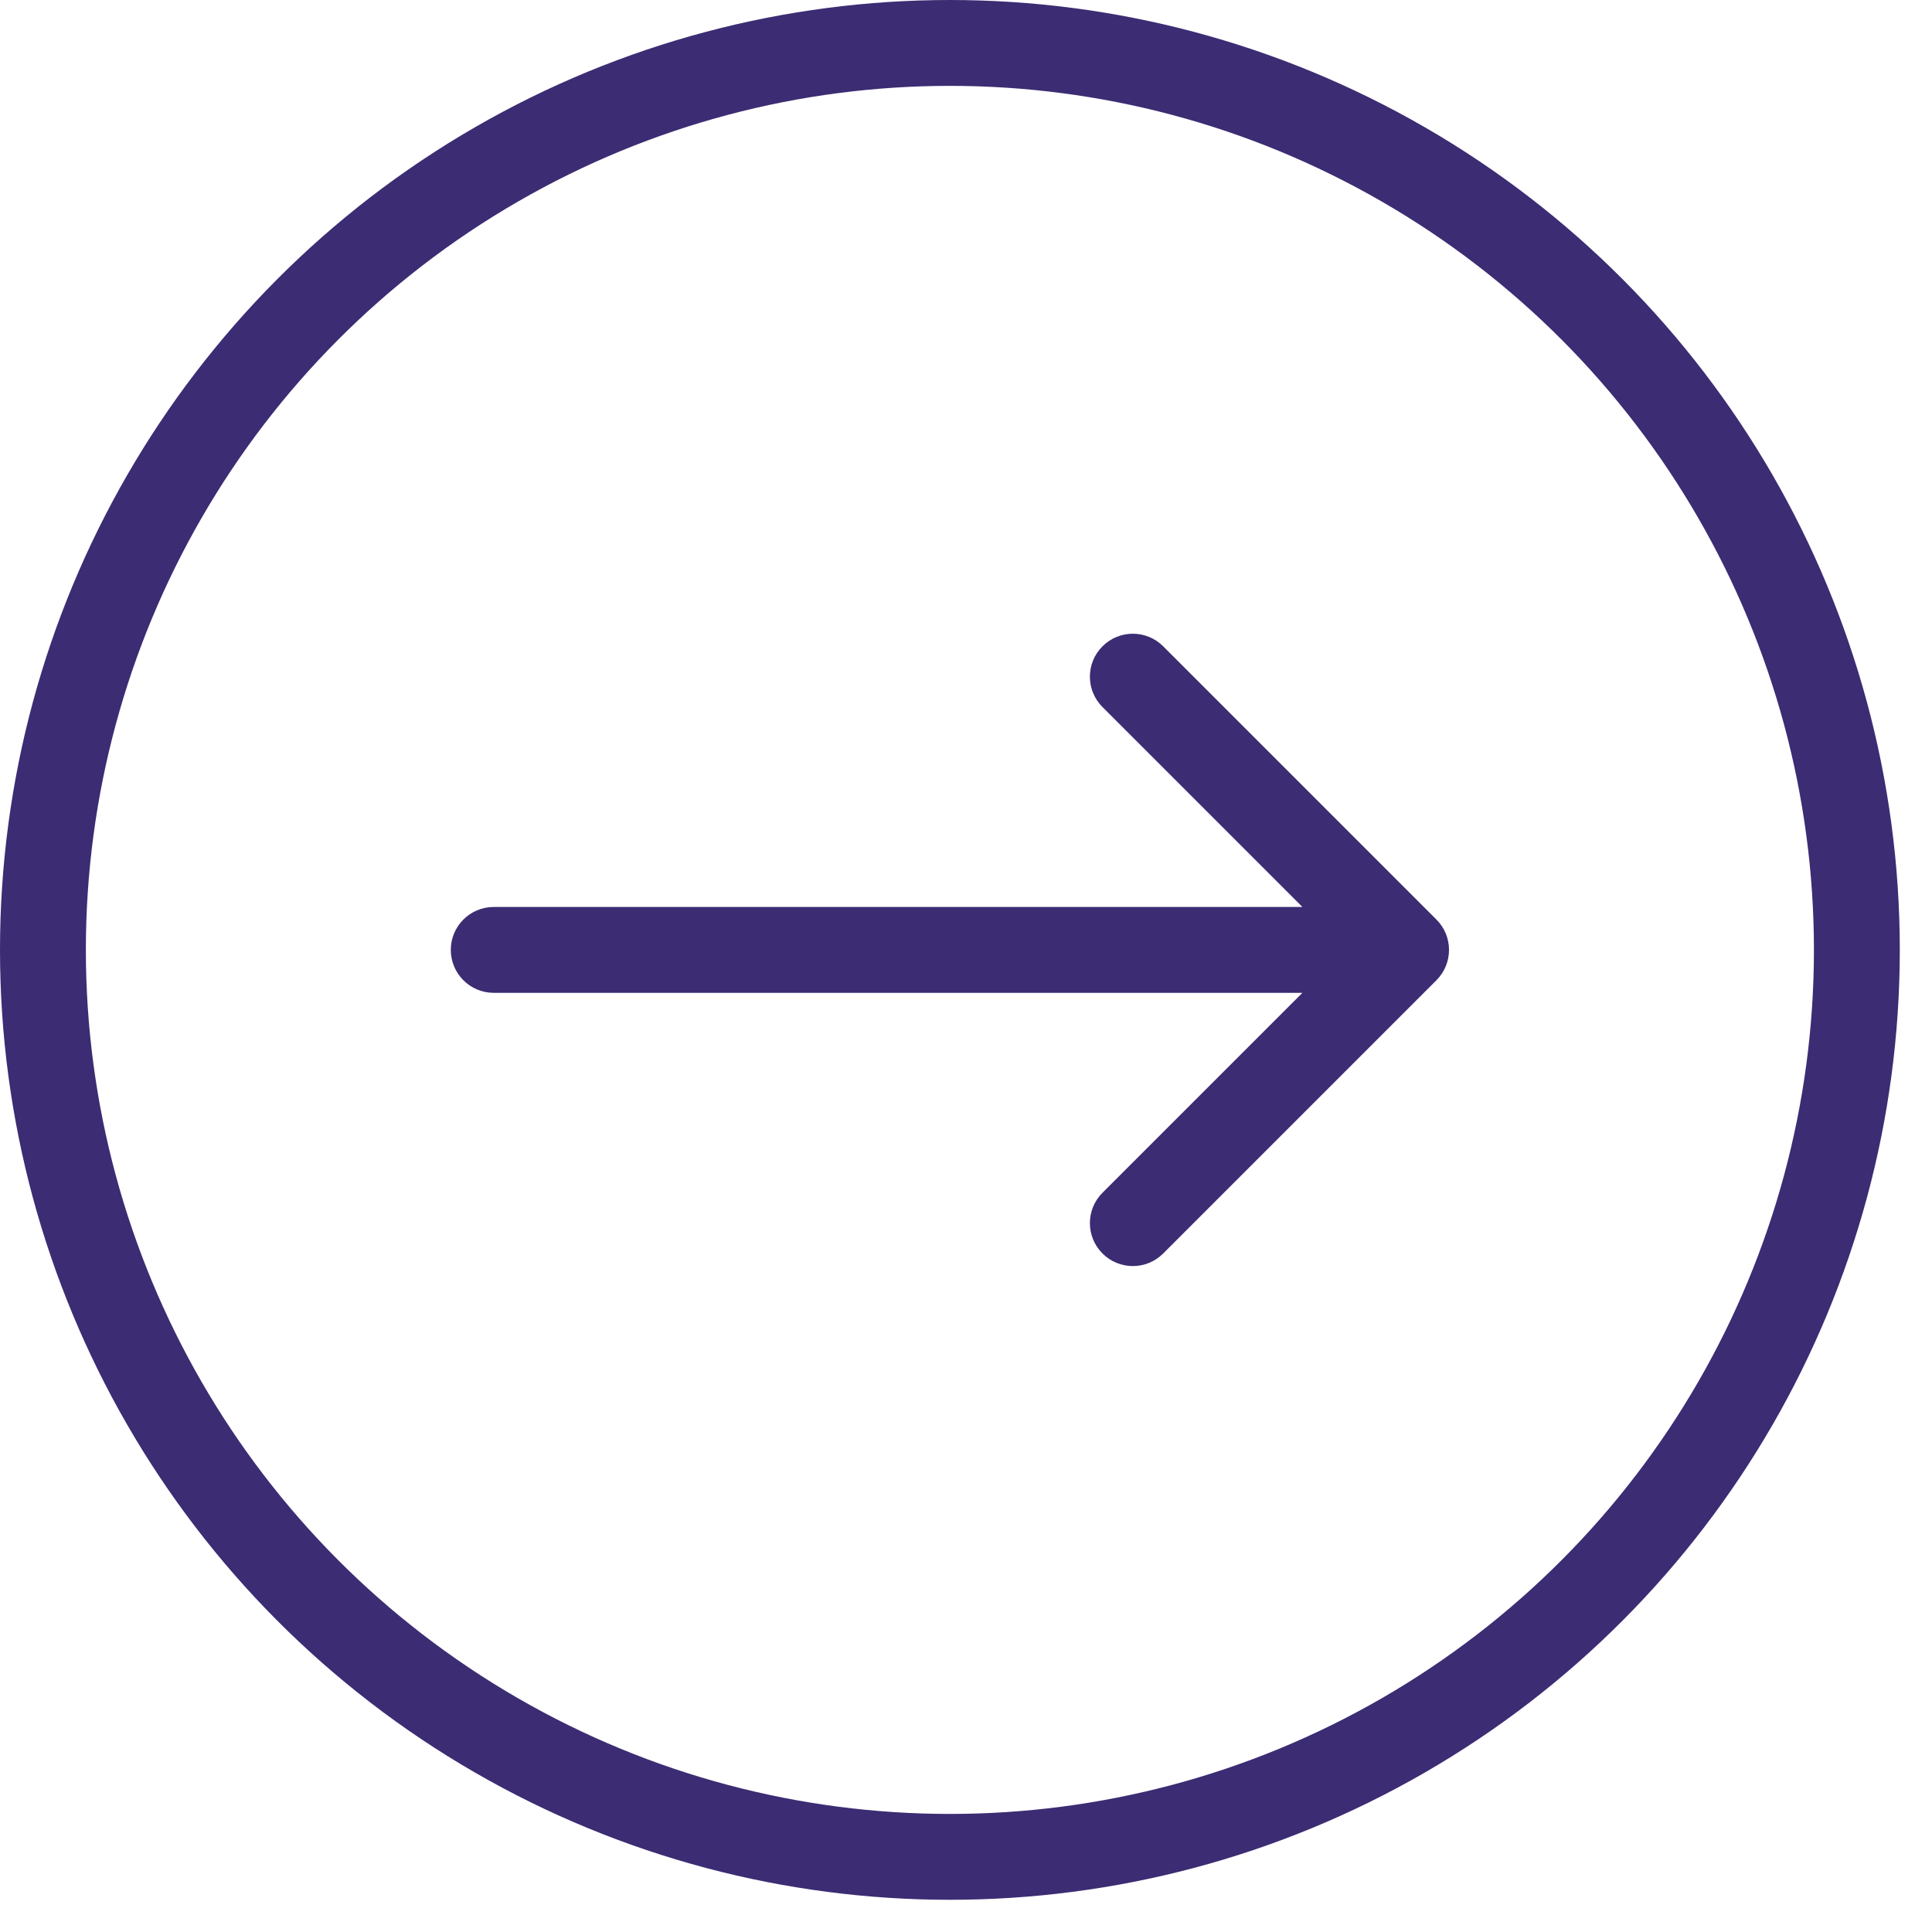 <?xml version="1.0" encoding="UTF-8"?> <svg xmlns="http://www.w3.org/2000/svg" width="45" height="45" viewBox="0 0 45 45" fill="none"><circle cx="22.125" cy="22.125" r="21.125" stroke="#3C2C73" stroke-width="2"></circle><path d="M11.5 21.125C10.948 21.125 10.5 21.573 10.5 22.125C10.5 22.677 10.948 23.125 11.5 23.125L11.5 21.125ZM33.457 22.832C33.848 22.442 33.848 21.808 33.457 21.418L27.093 15.054C26.703 14.663 26.07 14.663 25.679 15.054C25.288 15.444 25.288 16.078 25.679 16.468L31.336 22.125L25.679 27.782C25.288 28.172 25.288 28.805 25.679 29.196C26.07 29.587 26.703 29.587 27.093 29.196L33.457 22.832ZM11.5 23.125L32.75 23.125L32.75 21.125L11.5 21.125L11.5 23.125Z" fill="#3C2C73"></path></svg> 
